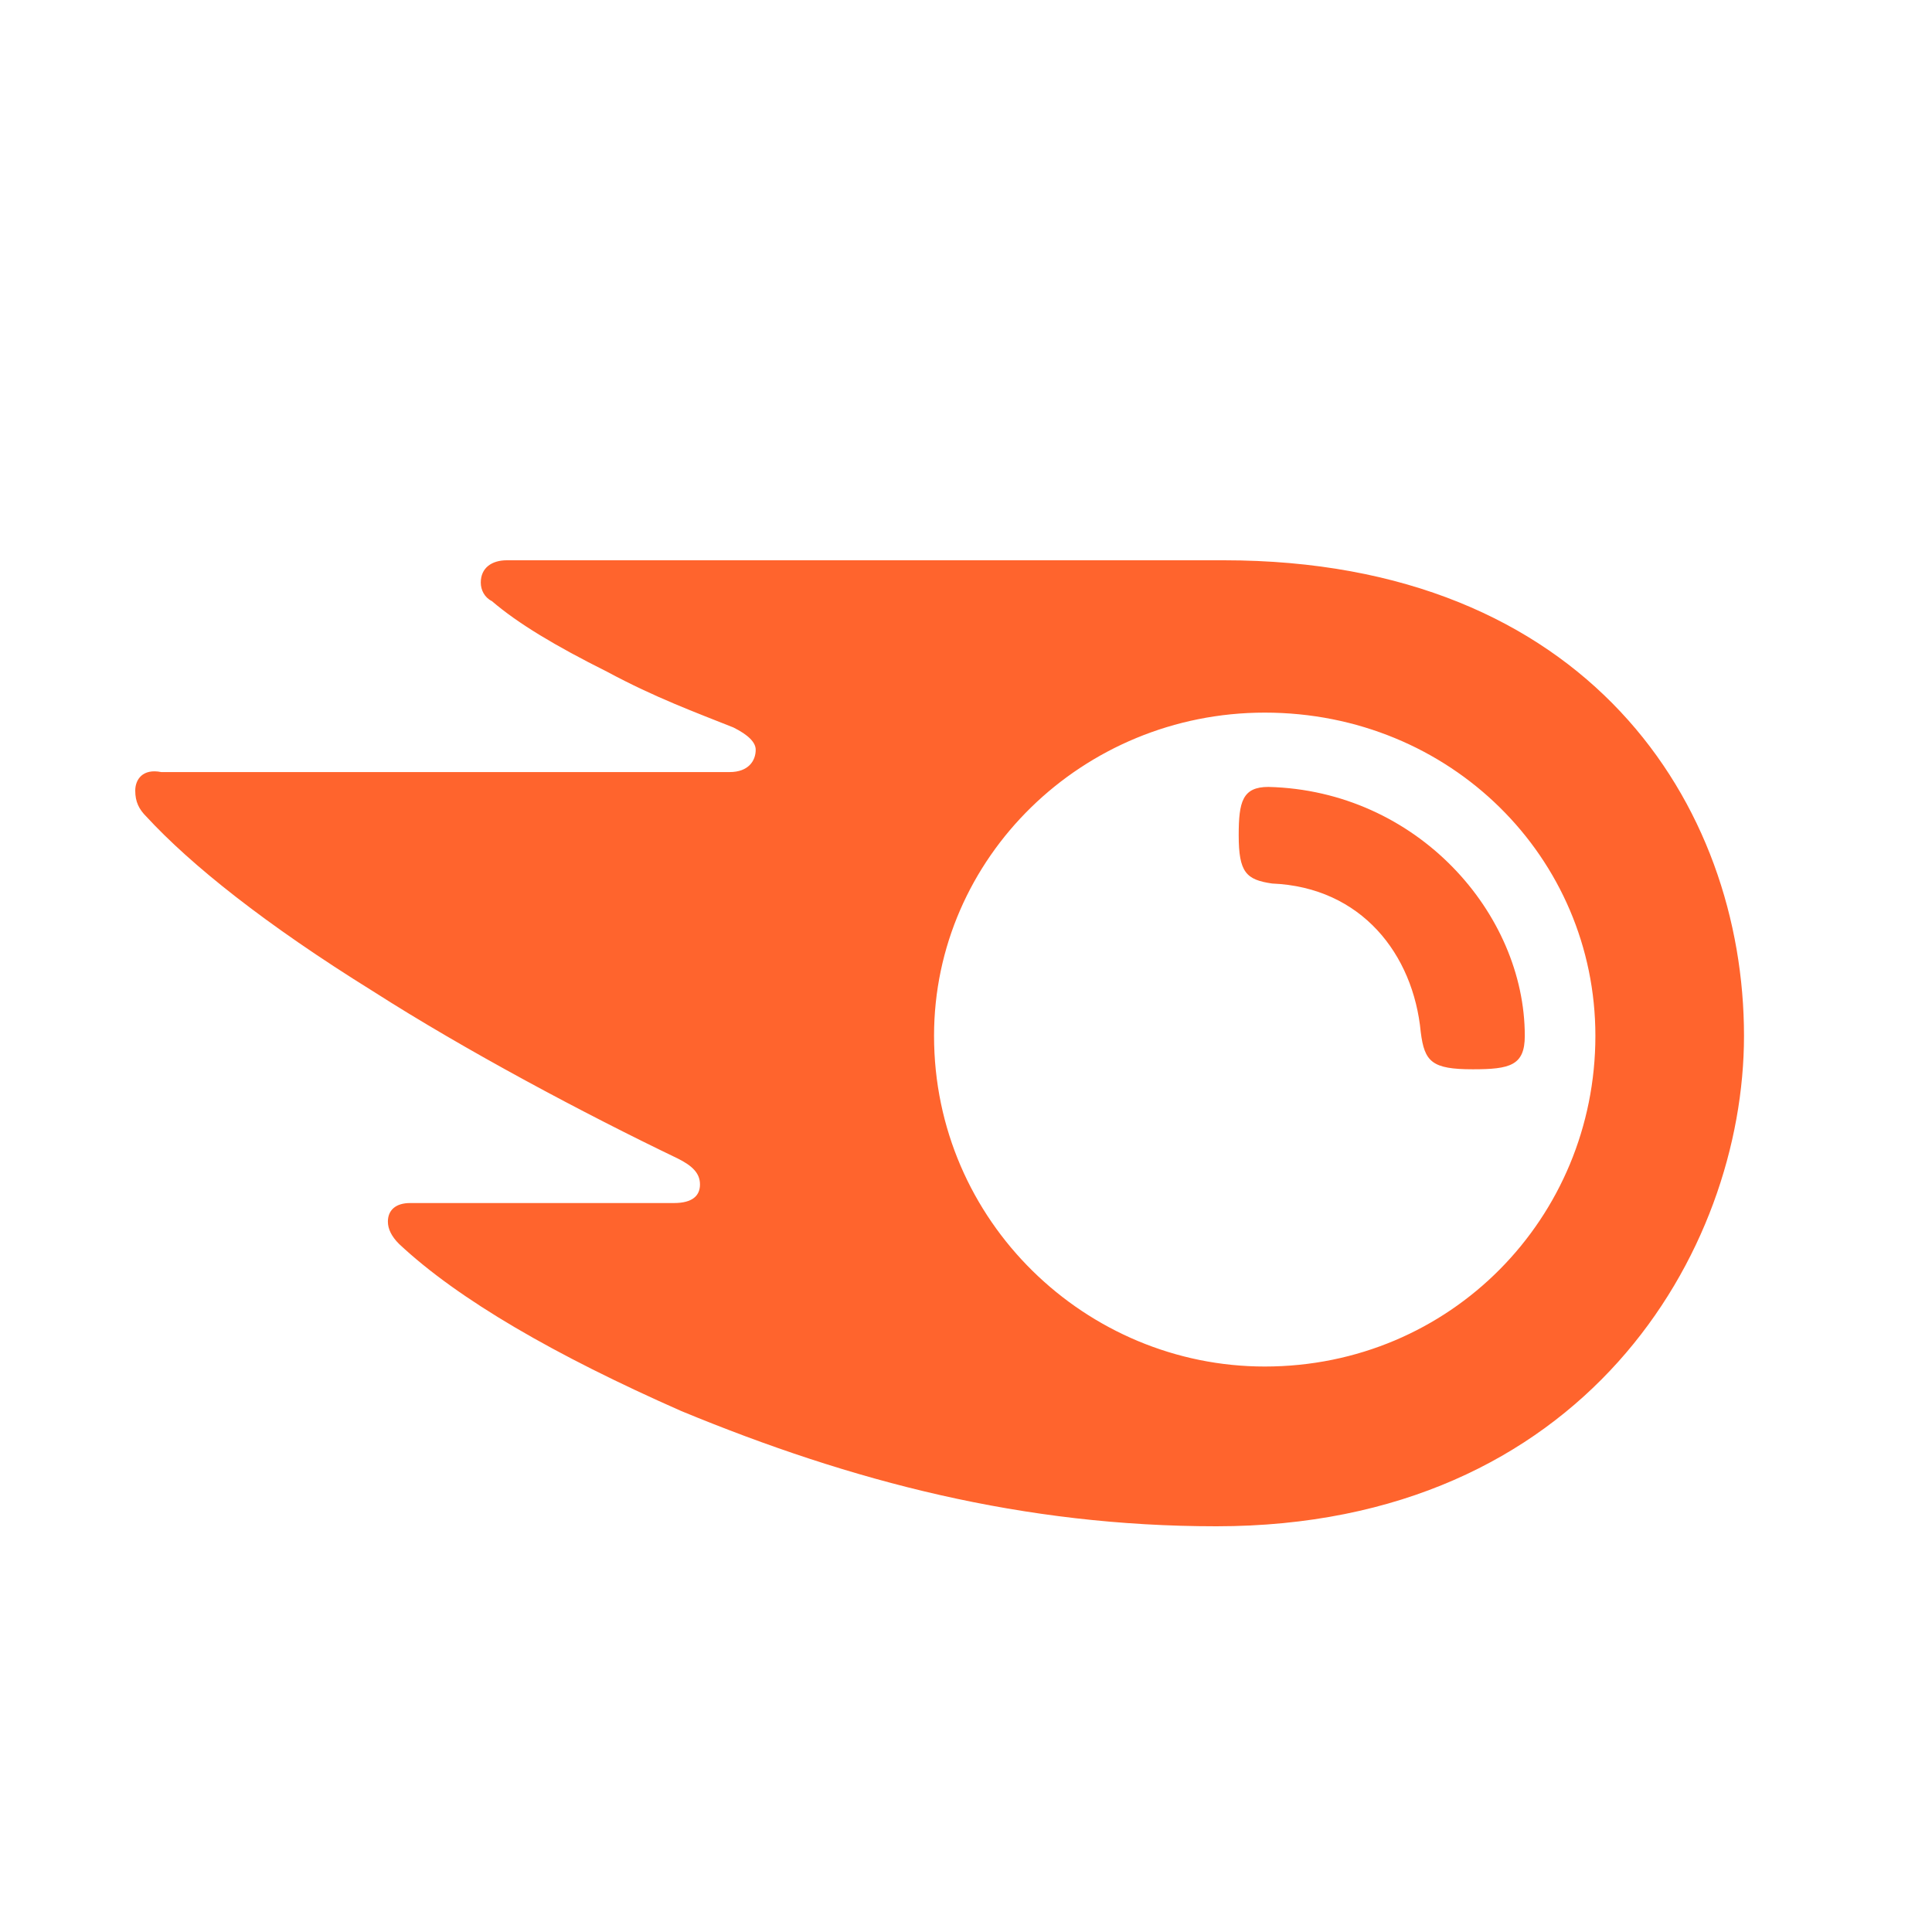 <svg width="100" height="100" viewBox="0 0 100 100" fill="none" xmlns="http://www.w3.org/2000/svg">
<path d="M78.923 53.615C78.923 55.154 78.154 55.346 76.231 55.346C74.115 55.346 73.731 54.962 73.538 53.423C73.154 49.385 70.462 45.923 65.846 45.731C64.5 45.538 64.115 45.154 64.115 43.231C64.115 41.5 64.308 40.731 65.654 40.731C73.346 40.923 78.923 47.269 78.923 53.615ZM90.269 53.615C90.269 41.692 82.192 29 63.346 29H26.231C25.462 29 24.885 29.385 24.885 30.154C24.885 30.538 25.077 30.923 25.462 31.115C26.808 32.269 28.731 33.423 31.423 34.769C33.923 36.115 36.038 36.885 37.962 37.654C38.731 38.038 39.115 38.423 39.115 38.808C39.115 39.385 38.731 39.962 37.769 39.962H8.346C7.385 39.769 7 40.346 7 40.923C7 41.5 7.192 41.885 7.577 42.269C9.885 44.769 13.731 47.846 19.308 51.308C24.115 54.385 30.269 57.654 35.077 59.962C35.846 60.346 36.231 60.731 36.231 61.308C36.231 61.885 35.846 62.269 34.885 62.269H21.231C20.462 62.269 20.077 62.654 20.077 63.231C20.077 63.615 20.269 64 20.654 64.385C23.731 67.269 28.731 70.154 35.269 73.038C44.115 76.692 52.962 79 62.962 79C82 79 90.269 64.769 90.269 53.615ZM65.462 70.731C56.231 70.731 48.346 63.231 48.346 53.615C48.346 44.385 56.038 36.885 65.462 36.885C75.077 36.885 82.577 44.385 82.577 53.615C82.577 63.038 75.077 70.731 65.462 70.731Z" fill="#FF642D"/>
</svg>

